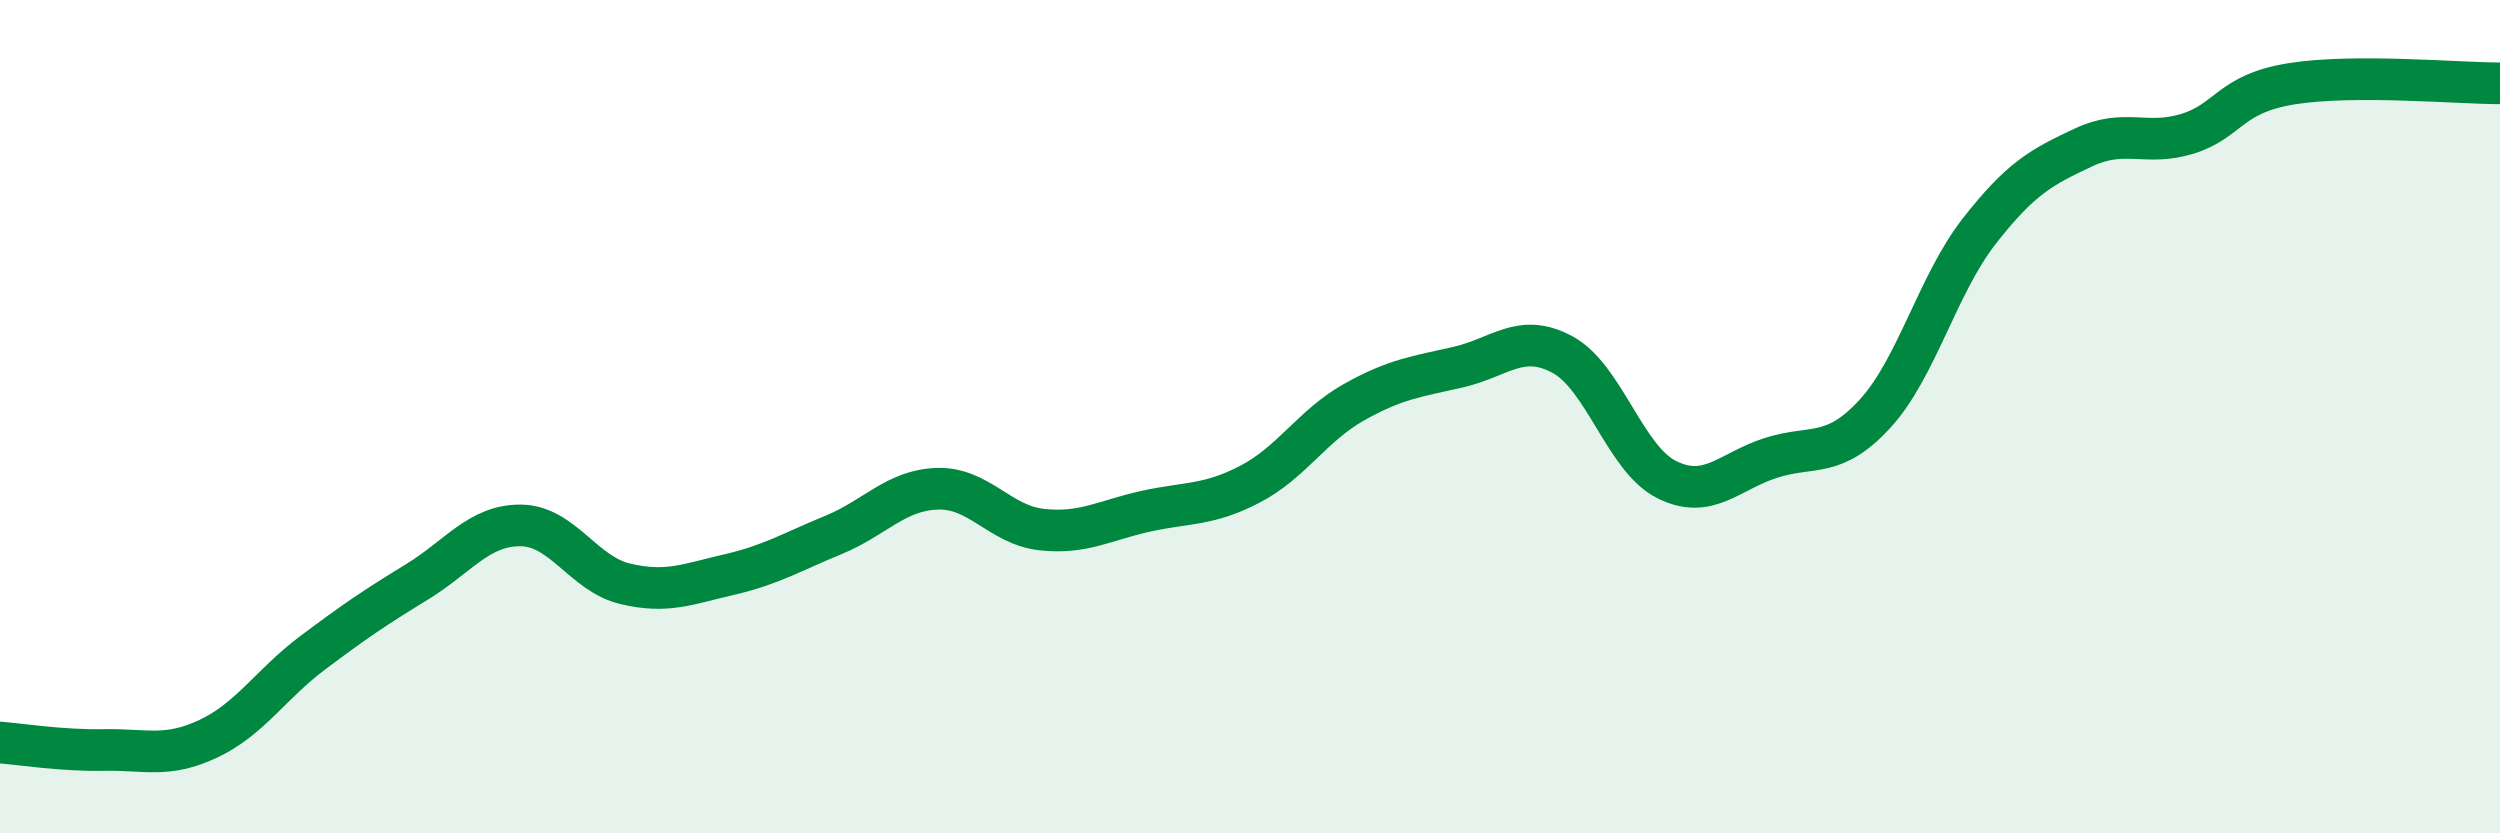 
    <svg width="60" height="20" viewBox="0 0 60 20" xmlns="http://www.w3.org/2000/svg">
      <path
        d="M 0,17.82 C 0.5,17.86 1.5,18.02 2.5,18 C 3.5,17.98 4,18.2 5,17.73 C 6,17.26 6.5,16.42 7.5,15.67 C 8.5,14.92 9,14.58 10,13.97 C 11,13.36 11.5,12.6 12.5,12.61 C 13.5,12.62 14,13.77 15,14.01 C 16,14.25 16.5,14.02 17.5,13.79 C 18.5,13.56 19,13.25 20,12.84 C 21,12.43 21.5,11.76 22.5,11.73 C 23.5,11.7 24,12.6 25,12.71 C 26,12.82 26.5,12.49 27.5,12.27 C 28.5,12.05 29,12.14 30,11.62 C 31,11.1 31.5,10.21 32.5,9.65 C 33.5,9.09 34,9.04 35,8.81 C 36,8.58 36.5,7.97 37.5,8.51 C 38.5,9.05 39,11.01 40,11.51 C 41,12.01 41.5,11.31 42.5,10.99 C 43.5,10.67 44,11.02 45,9.93 C 46,8.84 46.5,6.83 47.5,5.55 C 48.5,4.27 49,4.01 50,3.54 C 51,3.07 51.5,3.52 52.5,3.21 C 53.5,2.9 53.5,2.25 55,2.01 C 56.5,1.77 59,2 60,2L60 20L0 20Z"
        fill="#008740"
        opacity="0.1"
        stroke-linecap="round"
        stroke-linejoin="round"
      />
      <path
        d="M 0,17.82 C 0.5,17.86 1.5,18.02 2.5,18 C 3.5,17.98 4,18.2 5,17.73 C 6,17.26 6.5,16.42 7.5,15.67 C 8.5,14.92 9,14.58 10,13.97 C 11,13.36 11.5,12.6 12.5,12.61 C 13.5,12.62 14,13.77 15,14.01 C 16,14.25 16.5,14.02 17.5,13.79 C 18.5,13.56 19,13.25 20,12.84 C 21,12.43 21.5,11.76 22.5,11.73 C 23.5,11.7 24,12.6 25,12.71 C 26,12.82 26.5,12.49 27.5,12.27 C 28.5,12.05 29,12.14 30,11.62 C 31,11.1 31.5,10.21 32.5,9.65 C 33.5,9.09 34,9.04 35,8.81 C 36,8.58 36.5,7.97 37.5,8.51 C 38.5,9.05 39,11.01 40,11.51 C 41,12.01 41.5,11.31 42.5,10.99 C 43.5,10.67 44,11.02 45,9.93 C 46,8.84 46.5,6.83 47.5,5.55 C 48.5,4.27 49,4.01 50,3.54 C 51,3.07 51.5,3.52 52.5,3.21 C 53.5,2.9 53.5,2.25 55,2.01 C 56.5,1.77 59,2 60,2"
        stroke="#008740"
        stroke-width="1"
        fill="none"
        stroke-linecap="round"
        stroke-linejoin="round"
      />
    </svg>
  